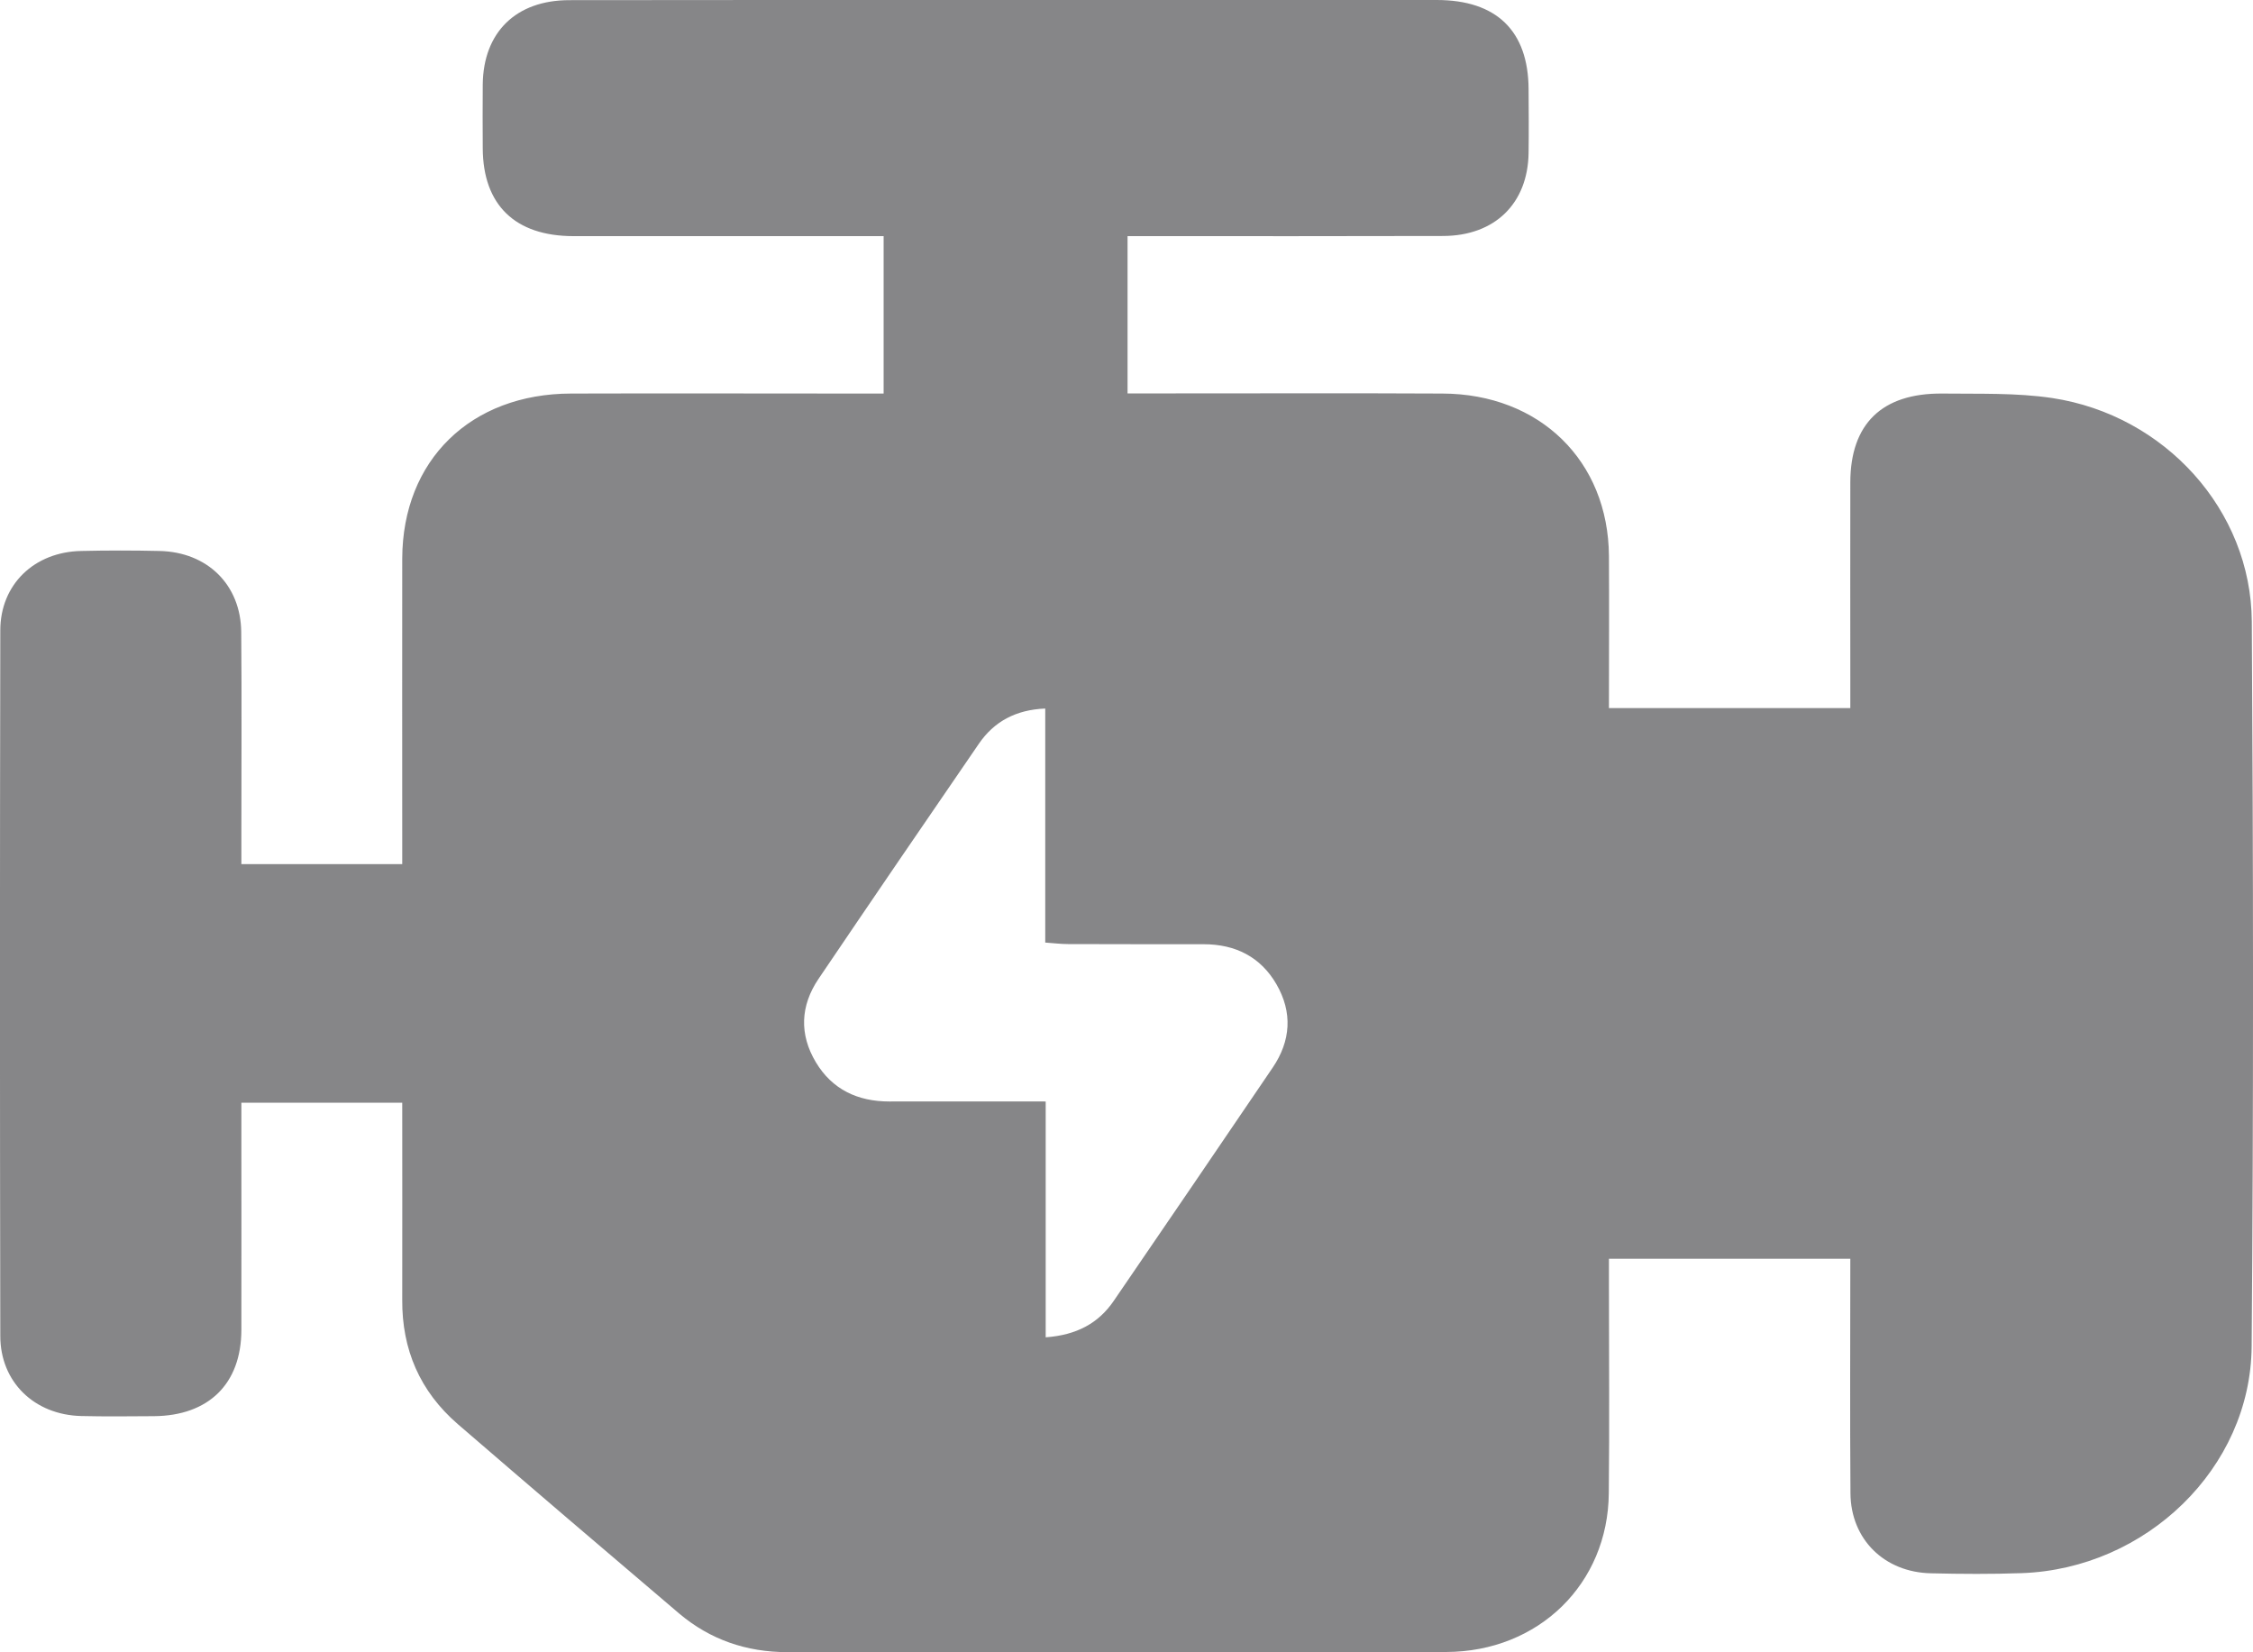<?xml version="1.0" encoding="UTF-8"?> <svg xmlns="http://www.w3.org/2000/svg" width="15" height="11" viewBox="0 0 15 11" fill="none"><path d="M7.507 1.572V2.619C7.619 2.619 7.724 2.619 7.829 2.619C8.42 2.619 9.012 2.617 9.603 2.62C10.251 2.622 10.708 3.068 10.712 3.702C10.714 4.033 10.712 4.365 10.712 4.714H12.319C12.319 4.651 12.319 4.594 12.319 4.537C12.319 4.095 12.318 3.653 12.319 3.211C12.32 2.822 12.529 2.617 12.931 2.62C13.176 2.623 13.424 2.614 13.664 2.65C14.414 2.764 14.987 3.397 14.992 4.137C15.002 5.746 15.004 7.355 14.991 8.965C14.984 9.775 14.287 10.444 13.46 10.473C13.259 10.48 13.058 10.479 12.857 10.474C12.546 10.468 12.322 10.248 12.32 9.941C12.316 9.429 12.319 8.917 12.319 8.38H10.712C10.712 8.45 10.712 8.508 10.712 8.566C10.712 9.024 10.716 9.482 10.711 9.941C10.706 10.543 10.245 10.996 9.628 10.998C8.167 11.002 6.705 10.999 5.243 10.999C4.97 10.999 4.728 10.916 4.522 10.742C4.029 10.323 3.537 9.903 3.048 9.481C2.795 9.262 2.676 8.984 2.678 8.654C2.679 8.219 2.678 7.784 2.678 7.341H1.607C1.607 7.398 1.607 7.455 1.607 7.513C1.607 7.96 1.608 8.408 1.607 8.855C1.606 9.213 1.389 9.425 1.025 9.428C0.863 9.429 0.701 9.431 0.54 9.427C0.228 9.419 0.002 9.2 0.002 8.894C-0.001 7.329 -0.001 5.763 0.002 4.197C0.002 3.891 0.228 3.674 0.541 3.668C0.714 3.664 0.887 3.664 1.06 3.668C1.38 3.674 1.604 3.893 1.606 4.209C1.61 4.661 1.607 5.114 1.607 5.567C1.607 5.626 1.607 5.685 1.607 5.753H2.678C2.678 5.699 2.678 5.642 2.678 5.585C2.678 4.963 2.677 4.341 2.678 3.719C2.68 3.064 3.133 2.621 3.803 2.62C4.433 2.618 5.064 2.62 5.694 2.62C5.754 2.62 5.814 2.62 5.883 2.62V1.572C5.826 1.572 5.767 1.572 5.709 1.572C5.078 1.572 4.448 1.572 3.818 1.572C3.429 1.572 3.216 1.364 3.214 0.988C3.213 0.846 3.213 0.704 3.214 0.562C3.218 0.215 3.435 0.001 3.791 0.001C4.929 -0.001 6.067 0 7.205 0C7.991 0 8.778 0 9.565 0C9.964 0 10.175 0.206 10.177 0.593C10.178 0.735 10.179 0.877 10.177 1.019C10.172 1.354 9.953 1.57 9.608 1.571C8.95 1.573 8.292 1.572 7.633 1.572C7.595 1.572 7.557 1.572 7.508 1.572H7.507ZM6.962 8.903C7.169 8.888 7.314 8.809 7.416 8.659C7.769 8.143 8.122 7.626 8.473 7.108C8.594 6.93 8.607 6.74 8.498 6.552C8.393 6.371 8.226 6.286 8.013 6.286C7.712 6.286 7.411 6.286 7.11 6.285C7.063 6.285 7.015 6.279 6.959 6.275V4.717C6.764 4.725 6.618 4.803 6.516 4.953C6.159 5.473 5.803 5.994 5.45 6.516C5.328 6.696 5.321 6.887 5.432 7.072C5.54 7.252 5.709 7.333 5.921 7.333C6.265 7.332 6.608 7.333 6.962 7.333V8.902L6.962 8.903Z" fill="#868688"></path></svg> 